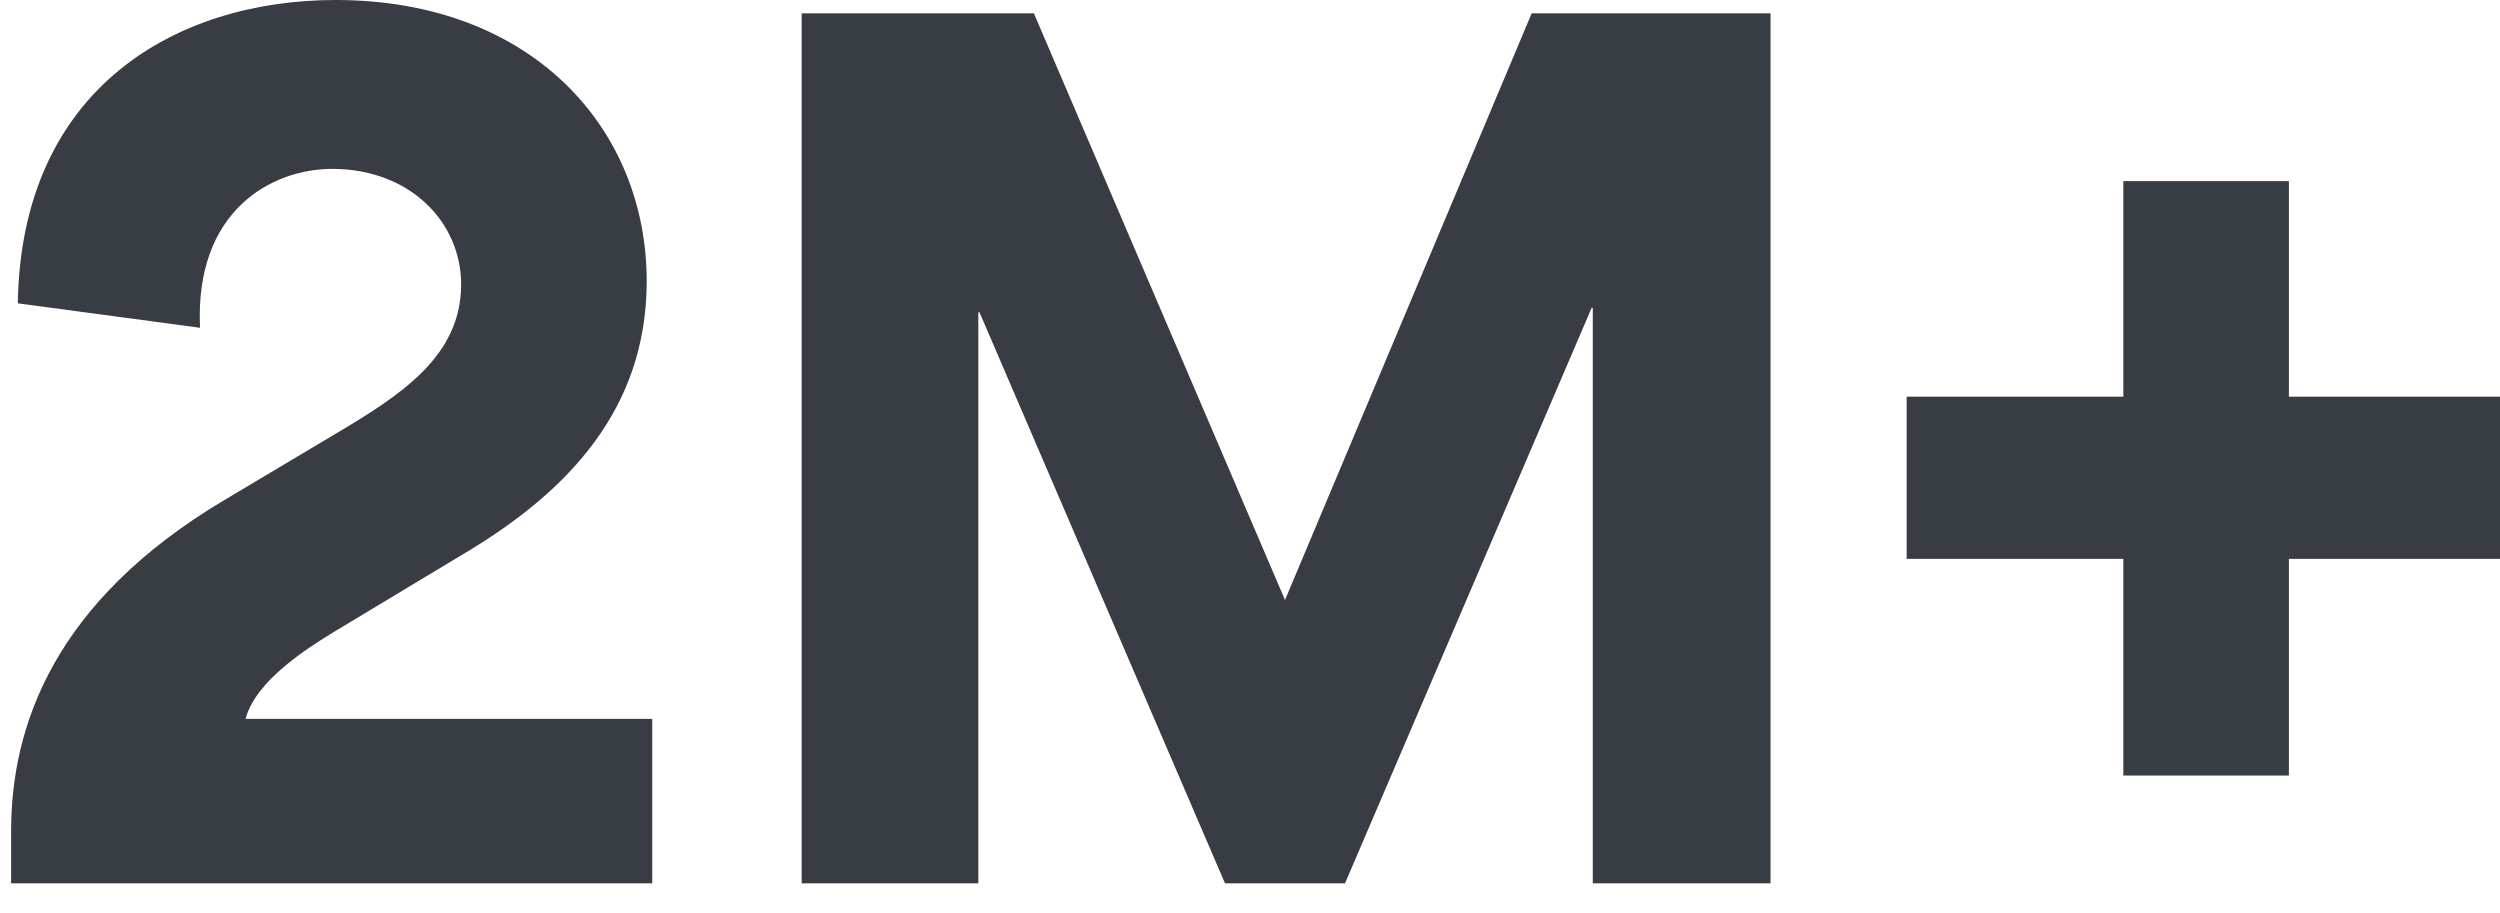 <svg width="63" height="23" viewBox="0 0 63 23" fill="none" xmlns="http://www.w3.org/2000/svg">
<path d="M0.281 22.26H16.436V18.116H6.189C6.441 17.136 7.813 16.296 8.401 15.932L11.845 13.86C14.281 12.376 16.297 10.332 16.297 7.084C16.297 3.248 13.413 0 8.457 0C4.453 0 0.533 2.212 0.449 7.644L5.041 8.26C4.901 5.32 6.833 4.256 8.373 4.256C10.333 4.256 11.621 5.6 11.621 7.168C11.621 8.988 10.081 9.968 8.429 10.948L5.656 12.6C1.372 15.148 0.28 18.284 0.28 20.944V22.26H0.281ZM40.138 22.26H44.618V0.336H38.598L32.382 15.12L26.054 0.336H20.202V22.26H24.654V7.868H24.682L30.87 22.26H33.894L40.11 7.756H40.138V22.26ZM57.68 14.084H63V9.996H57.68V4.564H53.508V9.996H48.048V14.084H53.508V19.544H57.68V14.084Z" fill="#383C43"/>
</svg>
